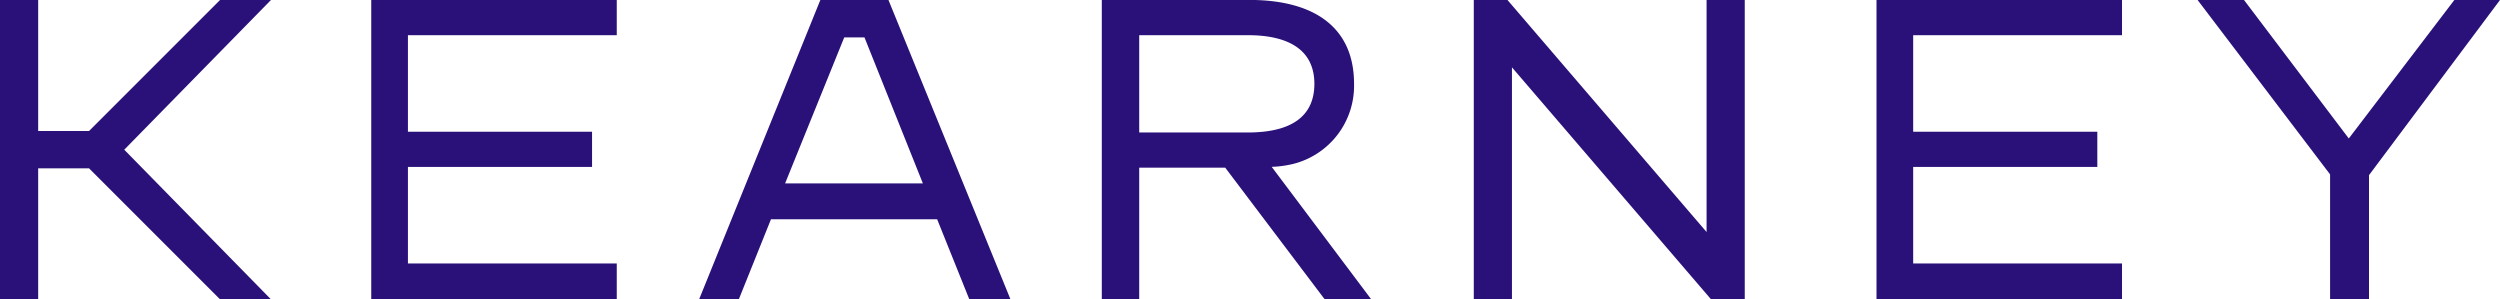 <svg id="kearney" xmlns="http://www.w3.org/2000/svg" width="151.165" height="18.103" viewBox="0 0 151.165 18.103">
  <g id="Grupo_29358" data-name="Grupo 29358">
    <g id="Layer_1-2_00000019657831466569229110000005967890125596540594_">
      <path id="Trazado_9433" data-name="Trazado 9433" d="M104.85,0h-4.119L93.4,18.1h2.4l1.946-4.843h10.047l1.946,4.843h2.489ZM98.6,11.088l3.575-8.825H103.4l3.53,8.825Z" transform="translate(-51.128)" fill="#2a1179"/>
      <path id="Trazado_9434" data-name="Trazado 9434" d="M303.964,10.591V18.1h-2.353V10.545L293.6,0h2.806l6.336,8.373L309.124,0h2.761Z" transform="translate(-160.72)" fill="#2a1179"/>
      <path id="Trazado_9435" data-name="Trazado 9435" d="M64.445,18.1H49.6V0H64.445V2.127H51.818V7.966H62.951v2.127H51.818v5.838H64.445Z" transform="translate(-27.152)" fill="#2a1179"/>
      <path id="Trazado_9436" data-name="Trazado 9436" d="M265.545,18.1H250.7V0h14.845V2.127H252.918V7.966h11.134v2.127H252.918v5.838h12.627Z" transform="translate(-137.236)" fill="#2a1179"/>
      <path id="Trazado_9437" data-name="Trazado 9437" d="M213.284,18.1h-2.037L199.208,4.073V18.1H196.9V0h2.037l12.039,14.03V0h2.308Z" transform="translate(-107.786)" fill="#2a1179"/>
      <path id="Trazado_9438" data-name="Trazado 9438" d="M16.384,0H13.306L5.386,7.92H2.308V0H0V18.1H2.308v-7.92H5.386l7.92,7.92h3.078L7.513,9.052Z" fill="#2a1179"/>
      <path id="Trazado_9439" data-name="Trazado 9439" d="M163.493,18.1l-6.019-8.011a6.542,6.542,0,0,0,1.313-.181,4.871,4.871,0,0,0,3.666-4.843c0-3.3-2.263-5.069-6.336-5.069H147.2V18.1h2.263V10.138h5.2l6.019,7.966ZM149.463,2.127h6.563c2.625,0,4.028,1,4.028,2.942s-1.358,2.942-4.028,2.942h-6.563Z" transform="translate(-80.579)" fill="#2a1179"/>
    </g>
  </g>
</svg>
